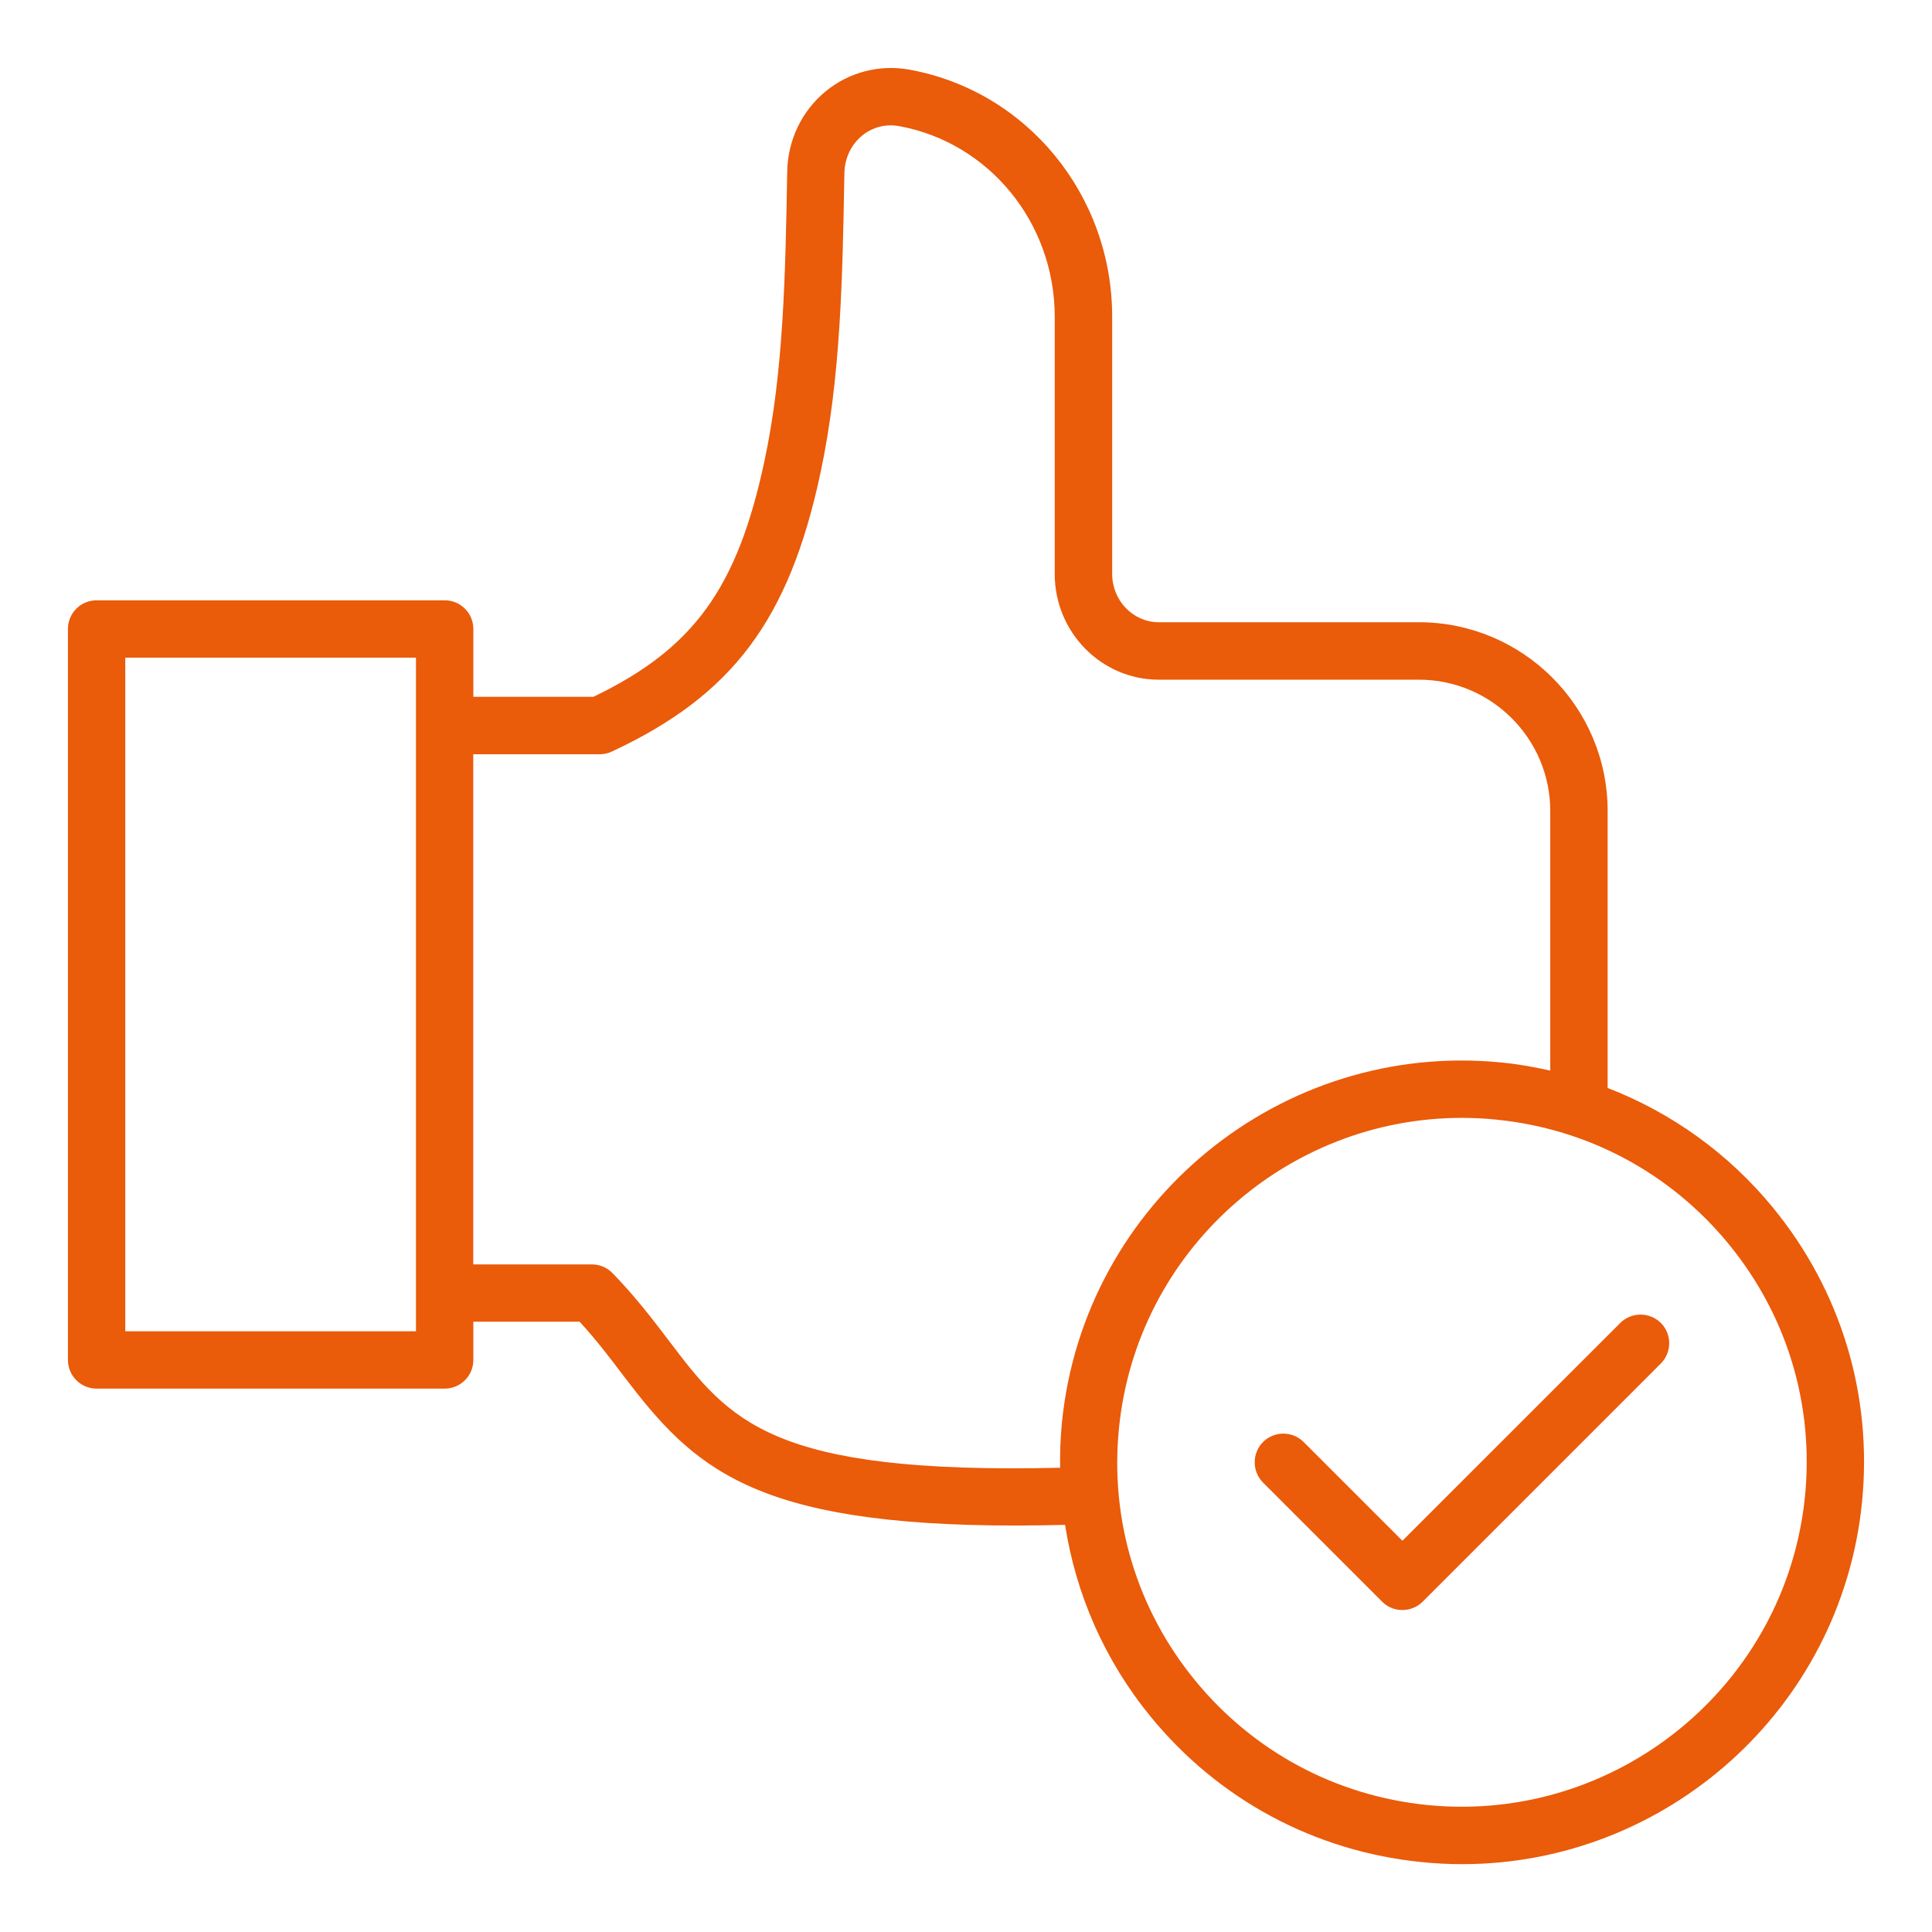 <svg xmlns="http://www.w3.org/2000/svg" width="100pt" height="100pt" viewBox="0 0 100 100"><path d="m91.773 62.512c-2.309-2.816-5.254-4.918-8.562-6.199v-14.336c0-5.387-4.383-9.77-9.77-9.77h-13.465c-1.328 0-2.41-1.121-2.41-2.5v-13.312c0-6.297-4.41-11.68-10.488-12.789-1.547-0.281-3.125 0.125-4.336 1.117-1.242 1.016-1.969 2.535-1.996 4.164-0.094 5.309-0.184 10.32-1.176 14.965-1.406 6.59-3.656 9.715-8.855 12.215h-6.215v-3.512c0-0.82-0.664-1.484-1.484-1.484h-18.016c-0.82 0-1.484 0.664-1.484 1.484v37.836c0 0.82 0.664 1.484 1.484 1.484h18.016c0.82 0 1.484-0.664 1.484-1.484v-1.98h5.5c0.875 0.953 1.586 1.891 2.273 2.801 3.59 4.727 6.629 7.75 20.293 7.75 0.812 0 1.676-0.016 2.562-0.035 0.562 3.613 2.059 7.035 4.438 9.938 3.519 4.297 8.508 6.969 14.039 7.519 0.699 0.07 1.391 0.105 2.078 0.105 10.555 0 19.625-8.023 20.695-18.738 0.551-5.527-1.082-10.938-4.606-15.238zm-85.289 6.394v-34.867h15.047v3.508 0.004 29.375 0.004 1.977zm28.152 0.508c-0.812-1.07-1.734-2.285-2.934-3.519-0.281-0.289-0.664-0.449-1.066-0.449h-6.141v-26.406h6.547c0.219 0 0.43-0.047 0.629-0.141 6.25-2.914 9.176-6.824 10.797-14.422 1.051-4.926 1.141-10.078 1.238-15.531 0.016-0.758 0.348-1.457 0.91-1.922 0.543-0.445 1.227-0.621 1.922-0.496 4.668 0.855 8.055 5.008 8.055 9.871v13.312c0 3.016 2.414 5.469 5.383 5.469h13.465c3.75 0 6.801 3.051 6.801 6.801v13.434c-0.82-0.184-1.652-0.336-2.504-0.418-11.418-1.148-21.633 7.223-22.773 18.633-0.078 0.785-0.102 1.562-0.094 2.34-14.992 0.352-17.098-2.422-20.23-6.551zm58.789 8.039c-0.98 9.781-9.738 16.938-19.527 15.977-4.742-0.473-9.016-2.762-12.035-6.445s-4.418-8.324-3.945-13.062c0.918-9.184 8.695-16.062 17.746-16.062 0.59 0 1.184 0.027 1.781 0.09 4.742 0.473 9.016 2.762 12.035 6.445 3.019 3.684 4.418 8.32 3.945 13.062zm-7.461-8.98c0.578 0.578 0.578 1.52 0 2.102l-12.324 12.324c-0.125 0.125-0.266 0.223-0.418 0.293-0.141 0.066-0.289 0.109-0.441 0.129h-0.004c-0.062 0.008-0.125 0.012-0.188 0.012s-0.125-0.004-0.188-0.012h-0.004-0.004-0.012-0.004-0.004c-0.141-0.02-0.277-0.062-0.406-0.121h-0.004c-0.152-0.07-0.297-0.172-0.422-0.297l-6.164-6.164c-0.578-0.578-0.578-1.52 0-2.102 0.578-0.578 1.52-0.578 2.098 0l5.113 5.113 11.277-11.273c0.578-0.578 1.52-0.578 2.102 0z" fill="#ea5b0a"></path></svg>